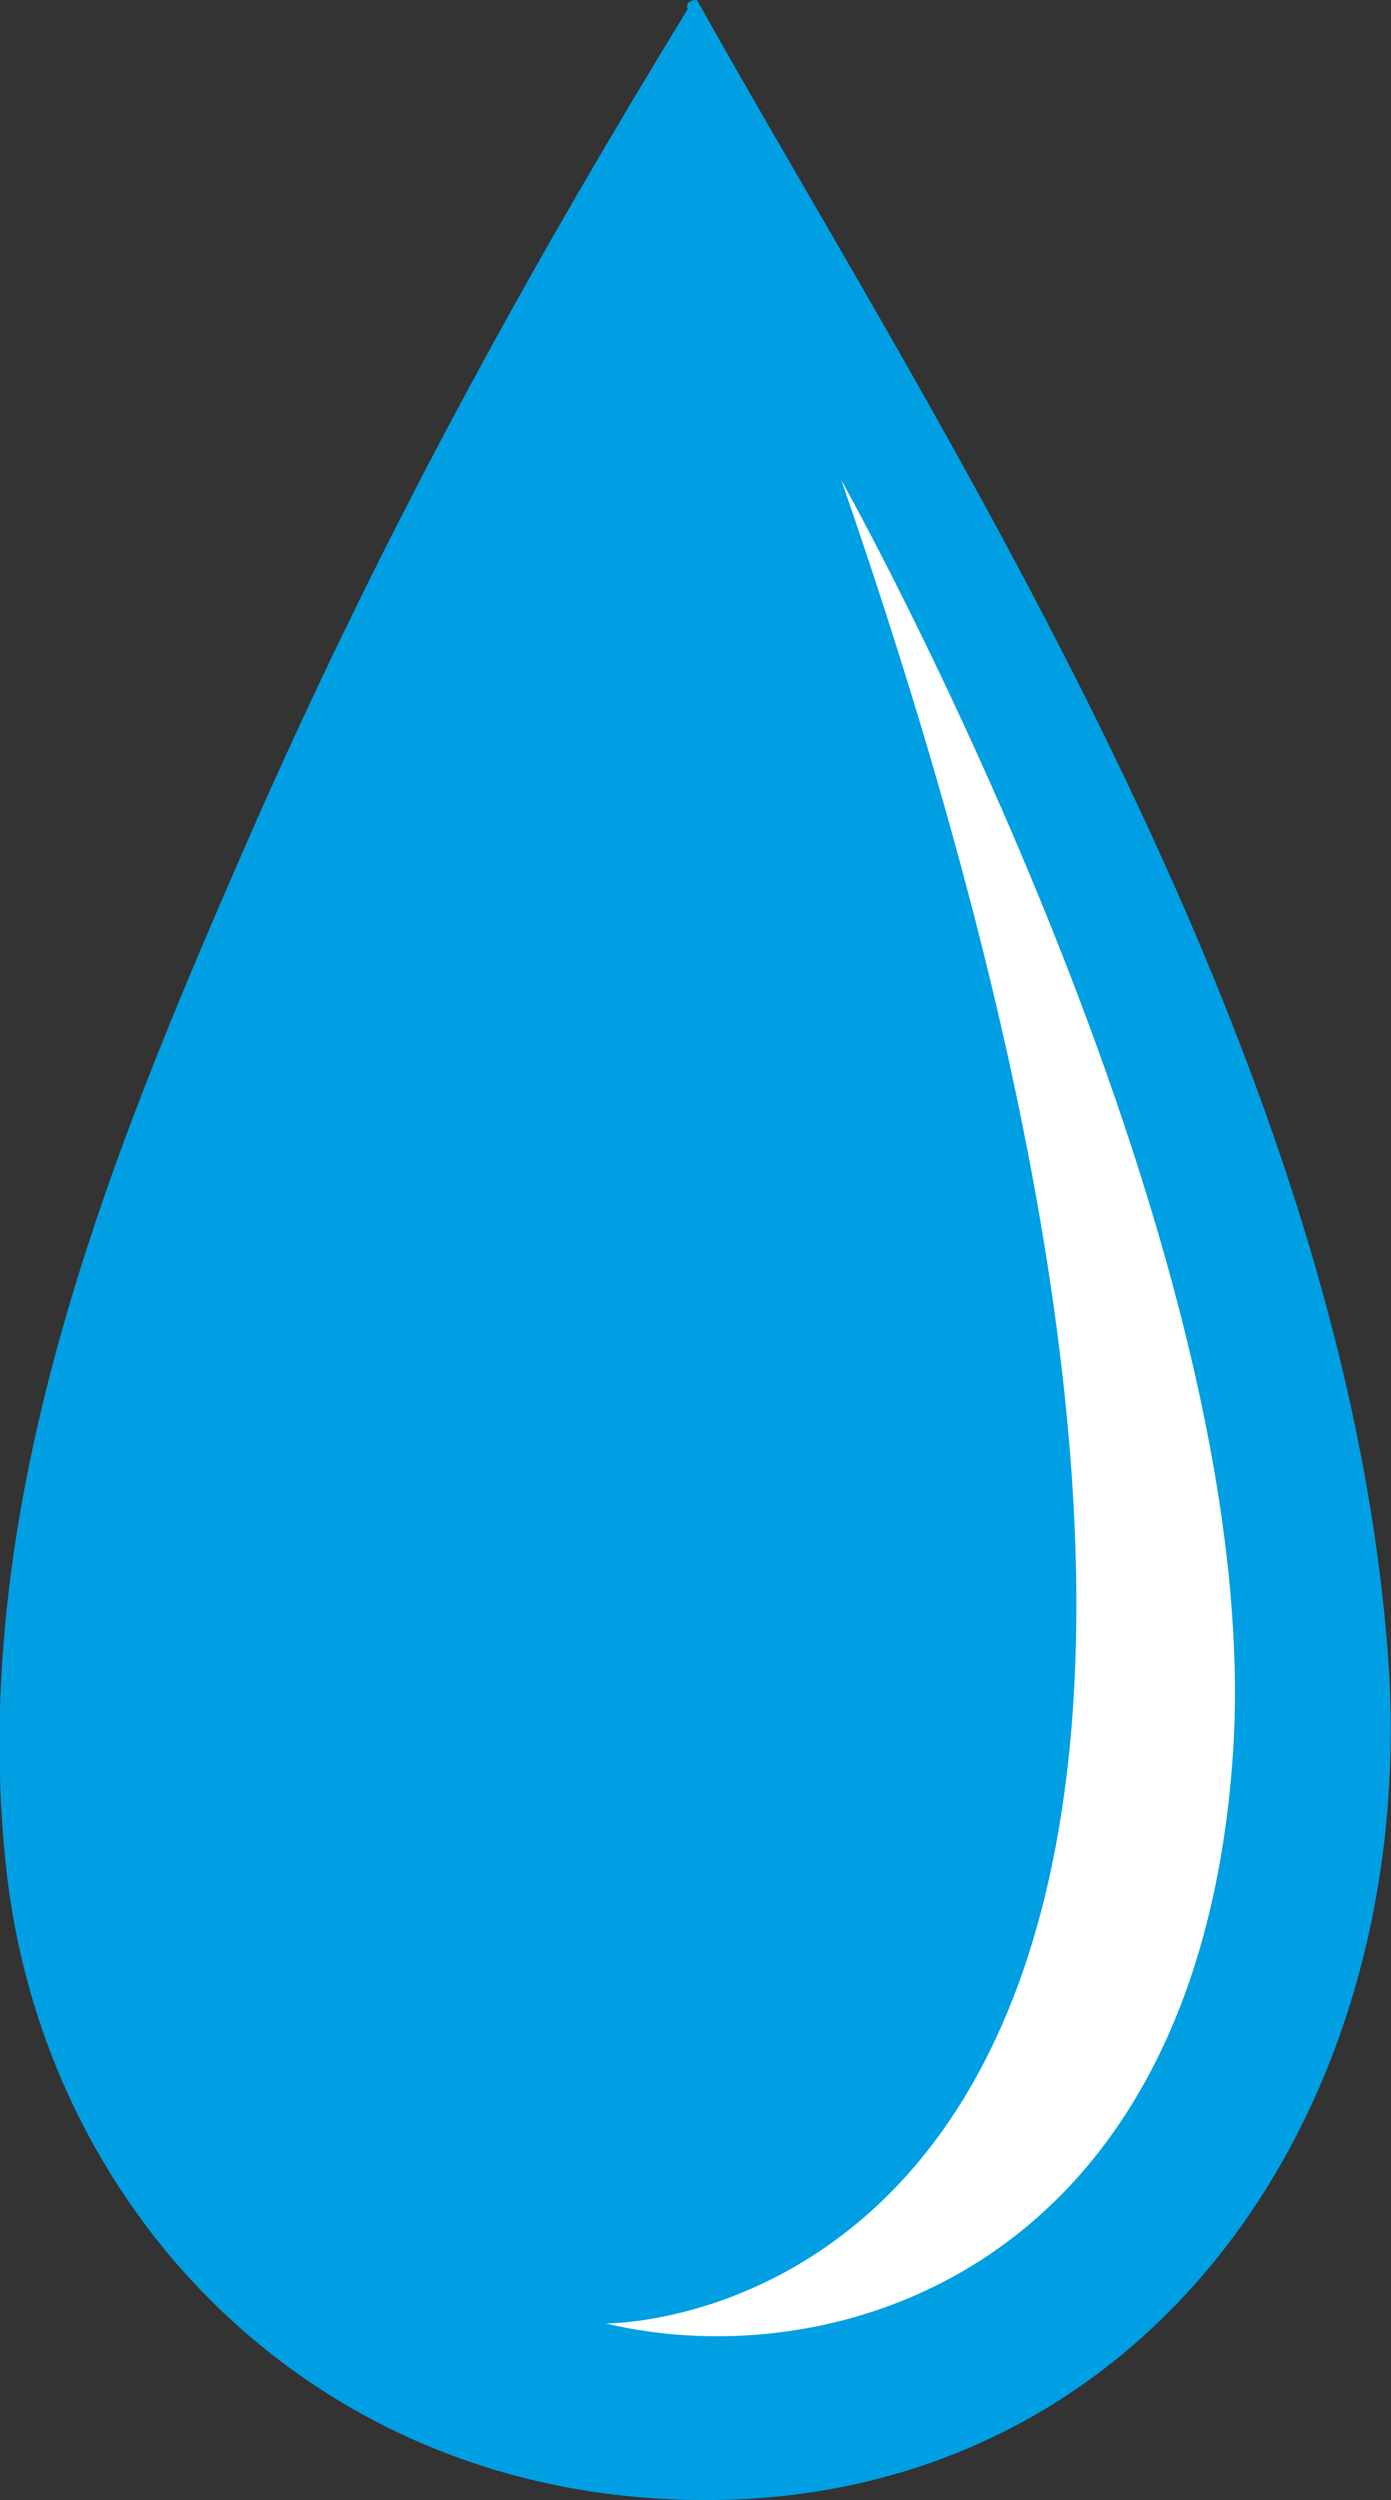 <?xml version="1.0" encoding="UTF-8"?>
<svg xmlns="http://www.w3.org/2000/svg" id="Livello_2" data-name="Livello 2" viewBox="0 0 29.56 53.09">
  <rect x="0" y="0" width="29.56" height="53.09" fill="#333333" stroke="none"/>
  <defs>
    <style>
      .cls-1 {
        fill: #fff;
      }

      .cls-2 {
        fill: #009fe3;
        fill-rule: evenodd;
      }
    </style>
  </defs>
  <g id="Livello_1-2" data-name="Livello 1">
    <path class="cls-2" d="m14.61.2c-.04-.17.08-.19.2-.2,5,8.93,13.68,22.03,14.68,35.08.78,10.12-5.65,18.83-15.91,17.95-7.47-.64-12.74-6.45-13.46-13.46-.8-7.71,2.24-15.08,5.1-21.62C8.31,10.88,11.61,5.11,14.61.2Z"></path>
    <path class="cls-1" d="m17.87,10.18s9.08,16.17,8.33,27.08-8.42,13.25-13.33,12.08c0,0,18.67.25,5-39.17Z"></path>
  </g>
</svg>
